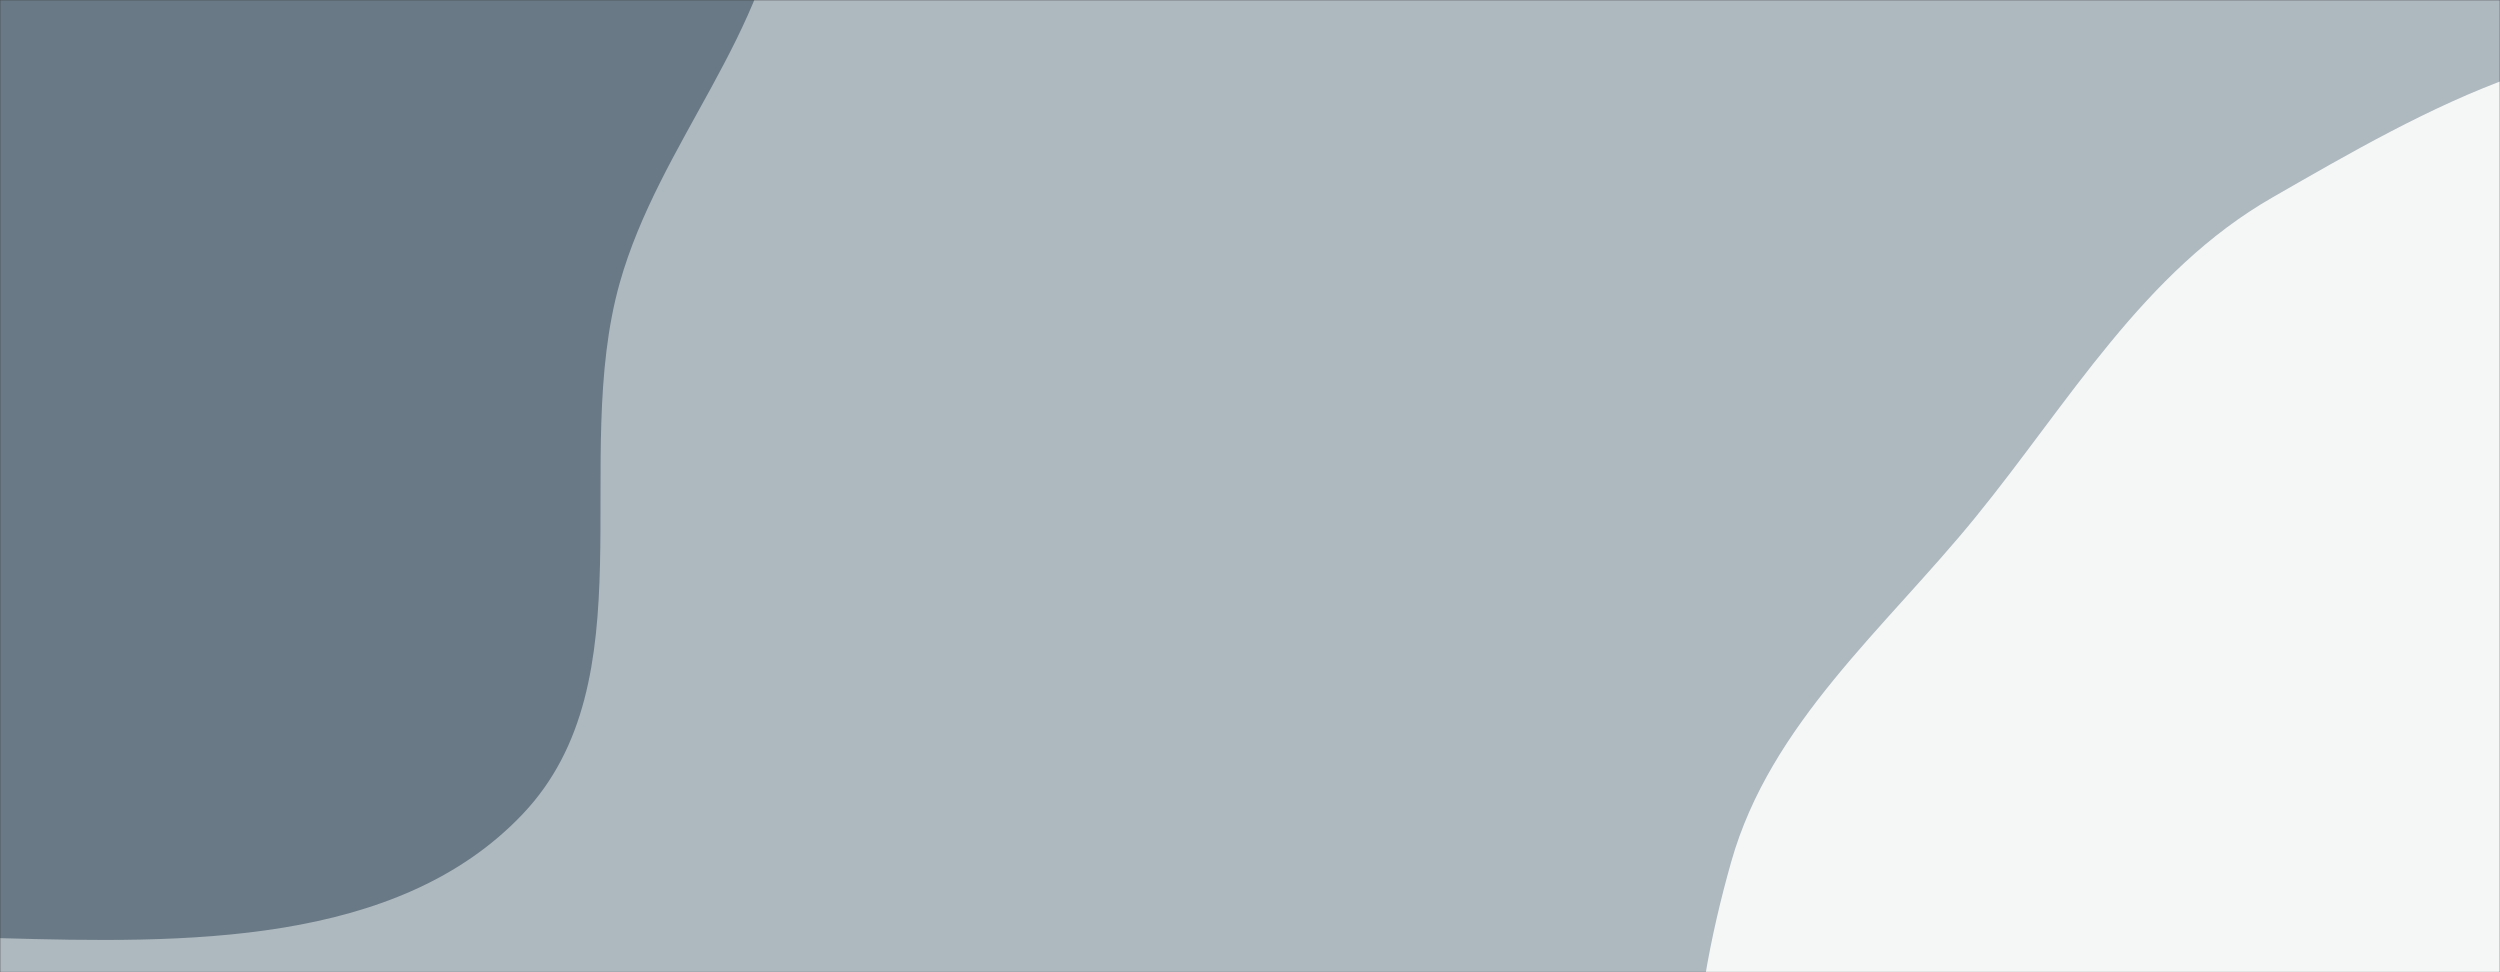 <svg xmlns="http://www.w3.org/2000/svg" version="1.1" xmlns:xlink="http://www.w3.org/1999/xlink" xmlns:svgjs="http://svgjs.com/svgjs" width="1440" height="560" preserveAspectRatio="none" viewBox="0 0 1440 560"><rect x="0" y="0" width="1440" height="560" fill="#333333" stroke="none"/><g mask="url(&quot;#SvgjsMask1045&quot;)" fill="none"><rect width="1440" height="560" x="0" y="0" fill="rgba(174, 184, 191, 1)"></rect><path d="M0,540.371C105.304,543.332,228.843,545.264,301.236,468.732C373.89,391.924,328.306,264.785,356.95,163.013C379.693,82.21,443.847,18.694,451.432,-64.906C460.307,-162.729,469.446,-276.84,403.459,-349.599C337.477,-422.353,222.281,-412.984,124.807,-425.053C41.485,-435.37,-44.721,-448.037,-121.746,-414.629C-194.798,-382.944,-225.275,-299.543,-285.271,-247.189C-358.553,-183.242,-471.77,-162.018,-512.465,-73.681C-555.827,20.447,-545.792,135.371,-505.491,230.85C-464.68,327.537,-380.041,397.286,-290.54,452.089C-202.434,506.038,-103.27,537.467,0,540.371" fill="#697985"></path><path d="M1440 1015.458C1524.237 1019.784 1592.228 952.879 1662.724 906.565 1732.504 860.721 1812.774 822.008 1848.974 746.772 1885.427 671.012 1872.541 582.72 1858.423 499.84 1844.603 418.712 1809.46 346.689 1768.649 275.224 1718.701 187.761 1688.776 69.762 1593.751 36.374 1499.026 3.091 1396.035 63.728 1308.956 113.706 1234.709 156.319 1191.817 231.726 1137.743 298.093 1085.519 362.188 1019.733 416.788 997.196 496.334 972.958 581.884 961.632 681.356 1007.59 757.475 1052.853 832.444 1156.303 839.551 1231.508 884.42 1303.457 927.346 1356.329 1011.161 1440 1015.458" fill="#f5f7f7"></path></g><defs><mask id="SvgjsMask1045"><rect width="1440" height="560" fill="#ffffff"></rect></mask></defs></svg>
